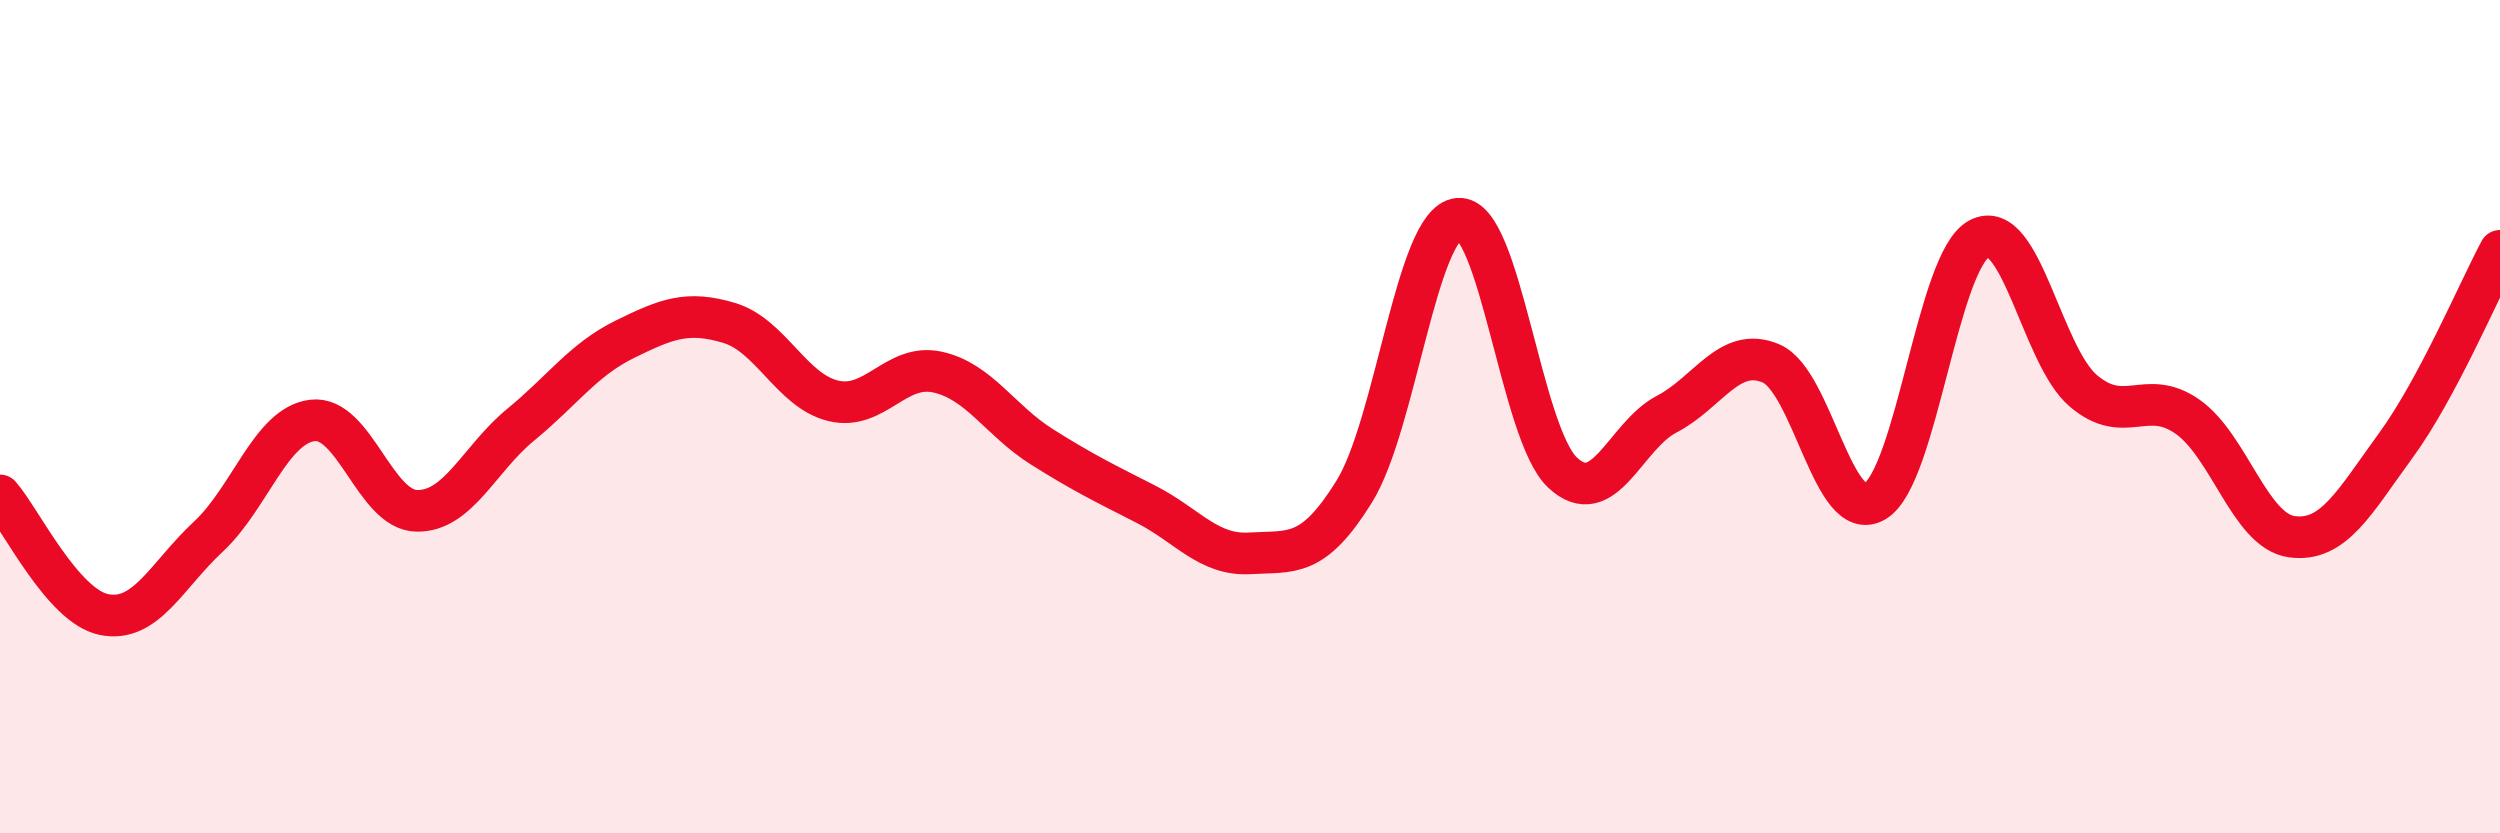 
    <svg width="60" height="20" viewBox="0 0 60 20" xmlns="http://www.w3.org/2000/svg">
      <path
        d="M 0,11.89 C 0.5,12.46 1.5,14.55 2.5,14.75 C 3.5,14.95 4,13.81 5,12.88 C 6,11.95 6.5,10.21 7.5,10.09 C 8.5,9.97 9,12.24 10,12.26 C 11,12.28 11.5,11.01 12.5,10.19 C 13.5,9.37 14,8.63 15,8.14 C 16,7.65 16.5,7.45 17.5,7.75 C 18.5,8.05 19,9.38 20,9.62 C 21,9.86 21.5,8.71 22.5,8.93 C 23.5,9.15 24,10.09 25,10.72 C 26,11.35 26.5,11.59 27.5,12.1 C 28.5,12.61 29,13.34 30,13.28 C 31,13.22 31.5,13.41 32.5,11.8 C 33.5,10.19 34,5.34 35,5.25 C 36,5.16 36.5,10.4 37.5,11.34 C 38.5,12.28 39,10.46 40,9.94 C 41,9.42 41.5,8.3 42.5,8.72 C 43.5,9.14 44,12.63 45,12.03 C 46,11.43 46.5,6.26 47.5,5.73 C 48.5,5.2 49,8.53 50,9.38 C 51,10.23 51.5,9.3 52.5,10 C 53.5,10.7 54,12.74 55,12.88 C 56,13.02 56.5,12.06 57.5,10.69 C 58.5,9.32 59.5,6.95 60,6.02L60 20L0 20Z"
        fill="#EB0A25"
        opacity="0.1"
        stroke-linecap="round"
        stroke-linejoin="round"
      />
      <path
        d="M 0,11.89 C 0.5,12.46 1.5,14.55 2.5,14.75 C 3.5,14.95 4,13.81 5,12.88 C 6,11.95 6.5,10.21 7.5,10.09 C 8.5,9.97 9,12.24 10,12.26 C 11,12.28 11.5,11.01 12.5,10.19 C 13.5,9.37 14,8.63 15,8.14 C 16,7.65 16.5,7.45 17.5,7.75 C 18.5,8.05 19,9.38 20,9.62 C 21,9.86 21.5,8.71 22.5,8.93 C 23.5,9.15 24,10.09 25,10.72 C 26,11.35 26.5,11.59 27.5,12.1 C 28.5,12.61 29,13.34 30,13.28 C 31,13.22 31.5,13.41 32.5,11.8 C 33.5,10.19 34,5.34 35,5.25 C 36,5.16 36.5,10.4 37.5,11.34 C 38.5,12.28 39,10.46 40,9.94 C 41,9.42 41.5,8.3 42.5,8.72 C 43.5,9.14 44,12.63 45,12.03 C 46,11.43 46.5,6.26 47.5,5.73 C 48.5,5.2 49,8.53 50,9.38 C 51,10.23 51.5,9.3 52.5,10 C 53.5,10.7 54,12.74 55,12.88 C 56,13.02 56.5,12.06 57.5,10.69 C 58.5,9.32 59.5,6.95 60,6.02"
        stroke="#EB0A25"
        stroke-width="1"
        fill="none"
        stroke-linecap="round"
        stroke-linejoin="round"
      />
    </svg>
  